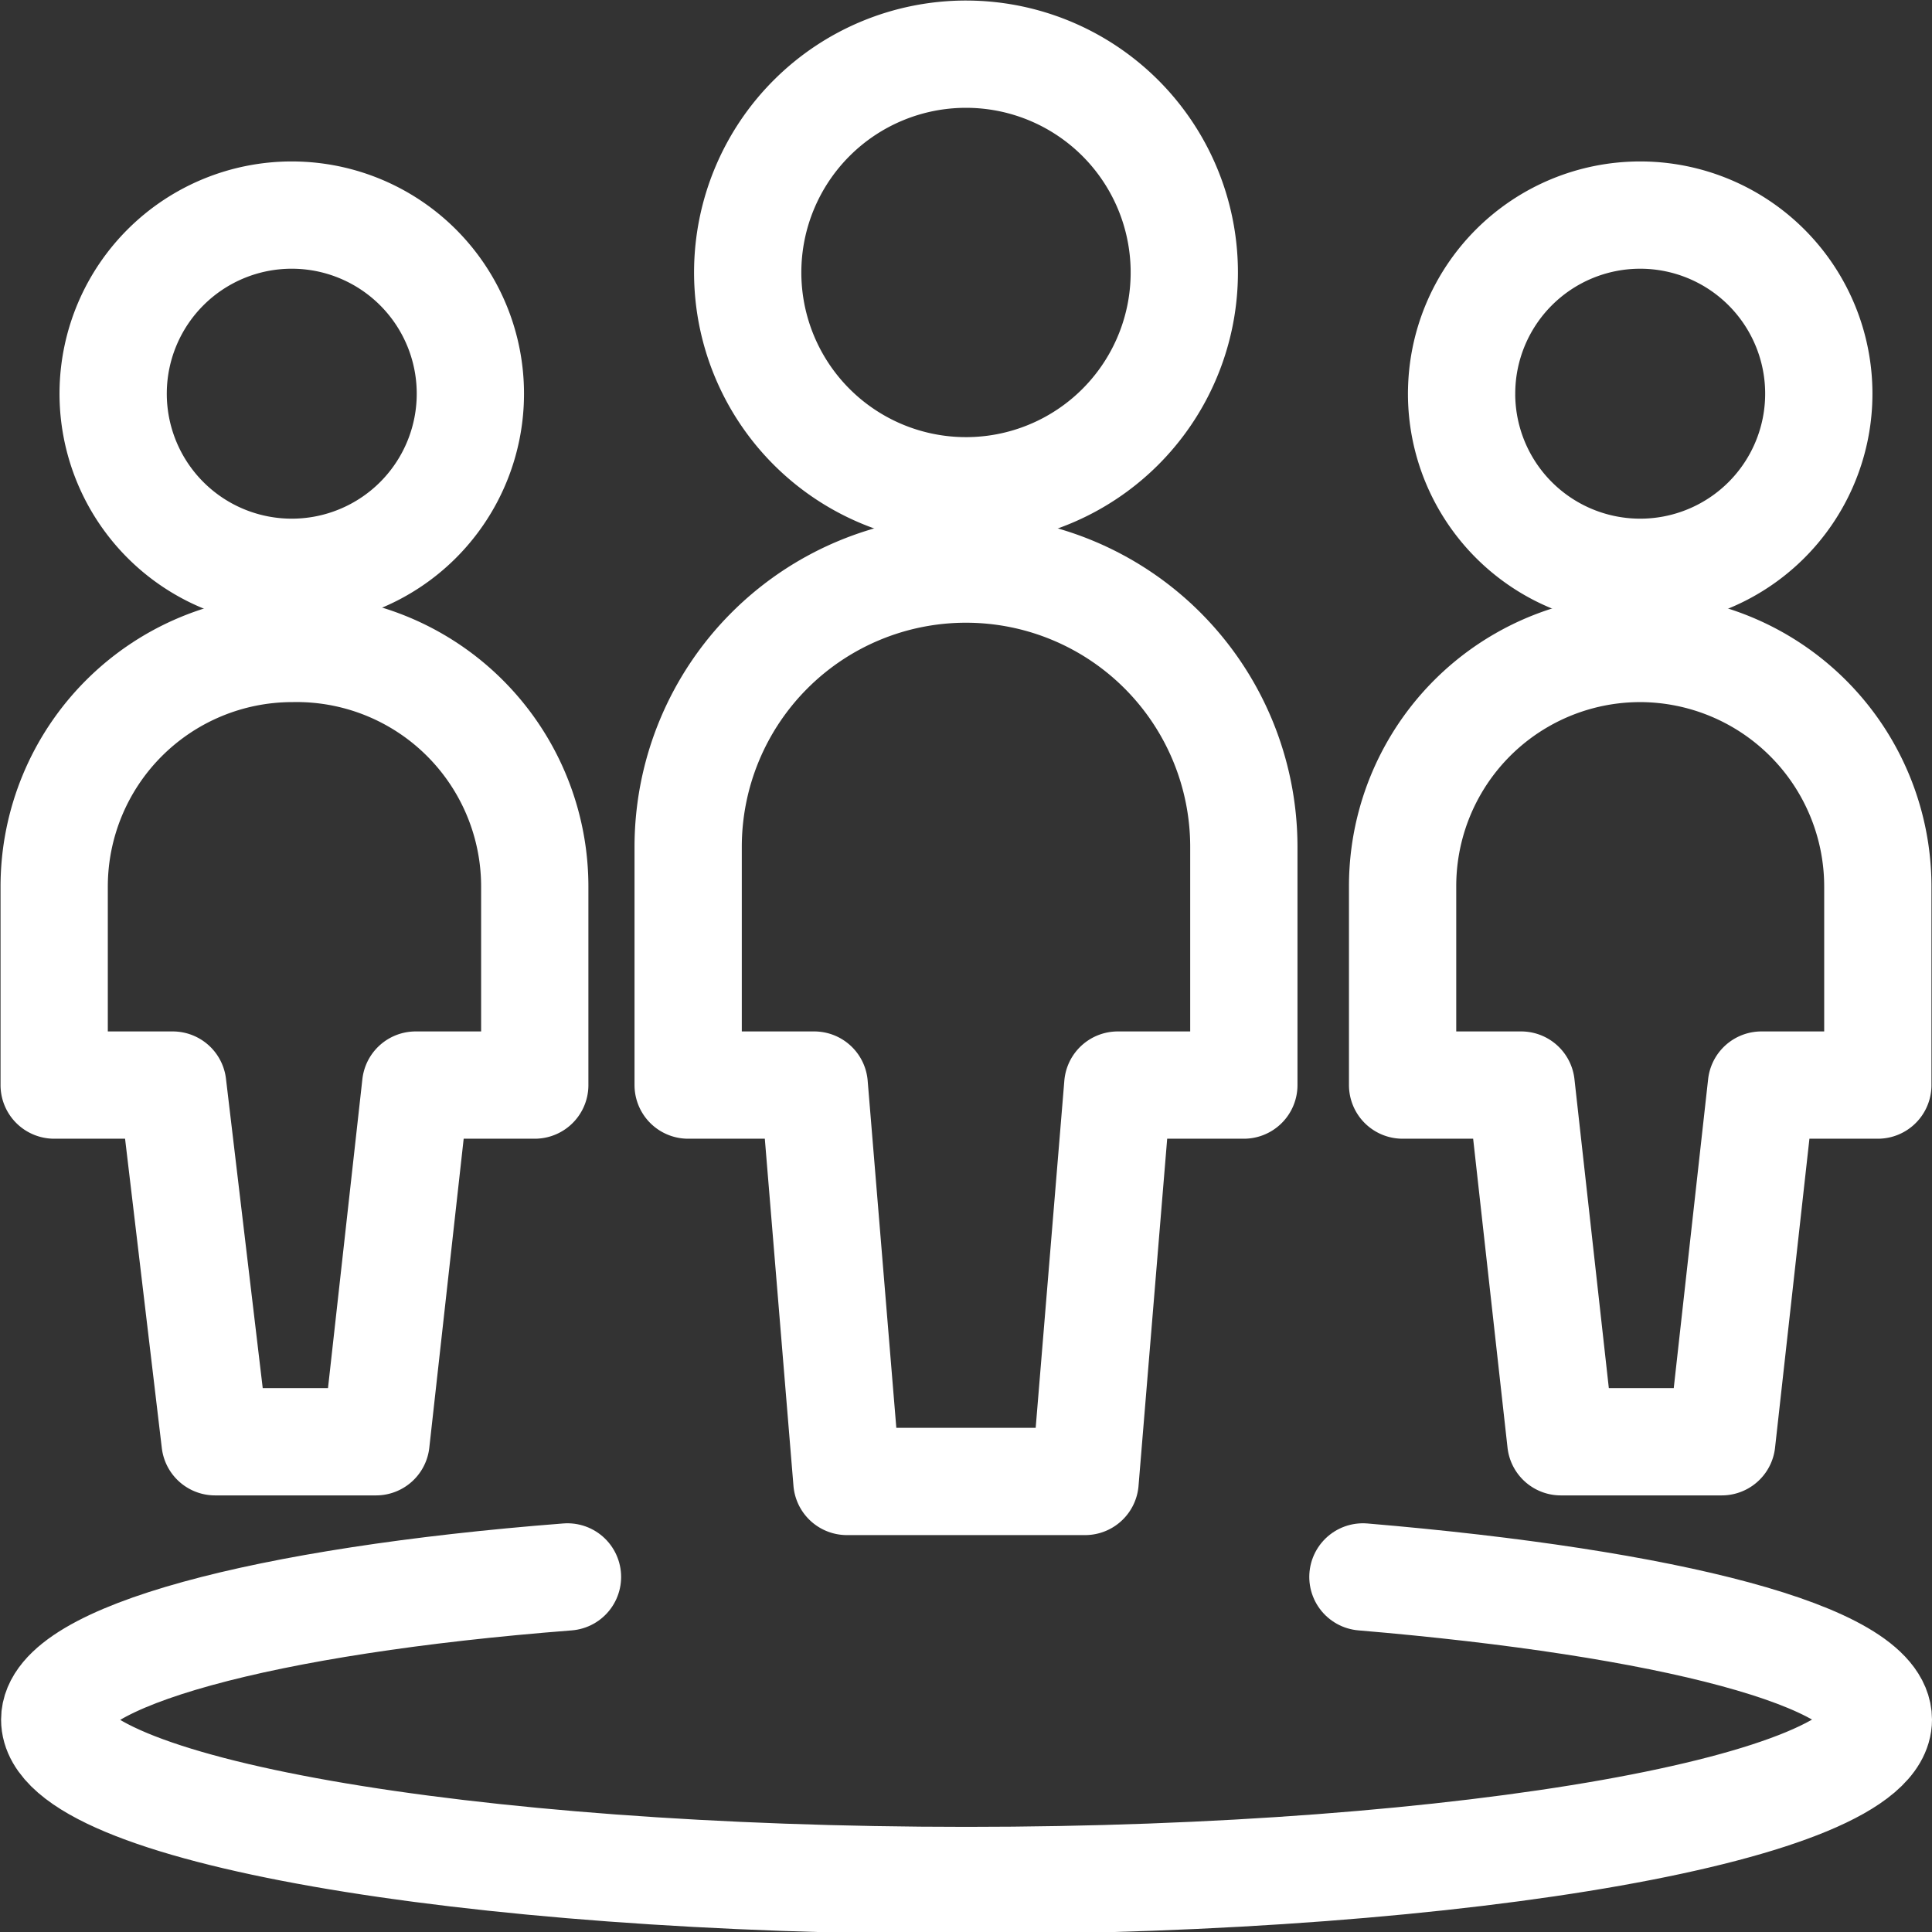 <svg id="Calque_1" data-name="Calque 1" xmlns="http://www.w3.org/2000/svg" viewBox="0 0 36.02 36.02"><rect x="0" y="0" width="36.02" height="36.02" fill="#333333" stroke="none"/><defs><style>.cls-1{fill:none;stroke:#fff;stroke-linecap:round;stroke-linejoin:round;stroke-width:2px;}</style></defs><path class="cls-1" d="M31.4,35.39c5.69.48,9.61,1.48,9.61,2.66,0,1.63-7.62,3-17,3s-17-1.33-17-3c0-1.17,3.9-2.22,9.56-2.66" transform="translate(-5.99 -5.99)"/><path class="cls-1" d="M33.24,13.28A3.33,3.33,0,1,0,36.57,10a3.33,3.33,0,0,0-3.33,3.33Z" transform="translate(-5.99 -5.99)"/><path class="cls-1" d="M36.57,18.08a4.43,4.43,0,0,0-4.43,4.44v3.7h2.21l.74,6.65h3l.74-6.65H41v-3.7A4.44,4.44,0,0,0,36.57,18.08Z" transform="translate(-5.99 -5.99)"/><path class="cls-1" d="M8.1,13.28A3.33,3.33,0,1,0,11.43,10,3.33,3.33,0,0,0,8.1,13.28Z" transform="translate(-5.99 -5.99)"/><path class="cls-1" d="M11.43,18.08A4.44,4.44,0,0,0,7,22.52v3.7H9.21L10,32.87h3l.74-6.65h2.22v-3.7A4.44,4.44,0,0,0,11.43,18.08Z" transform="translate(-5.99 -5.99)"/><path class="cls-1" d="M19.93,11.06A4.07,4.07,0,1,0,24,7,4.07,4.07,0,0,0,19.93,11.06Z" transform="translate(-5.99 -5.99)"/><path class="cls-1" d="M29.18,21.78a5.18,5.18,0,0,0-10.36,0v4.44h2.35l.61,7.39h4.44l.61-7.39h2.35Z" transform="translate(-5.99 -5.99)"/></svg>